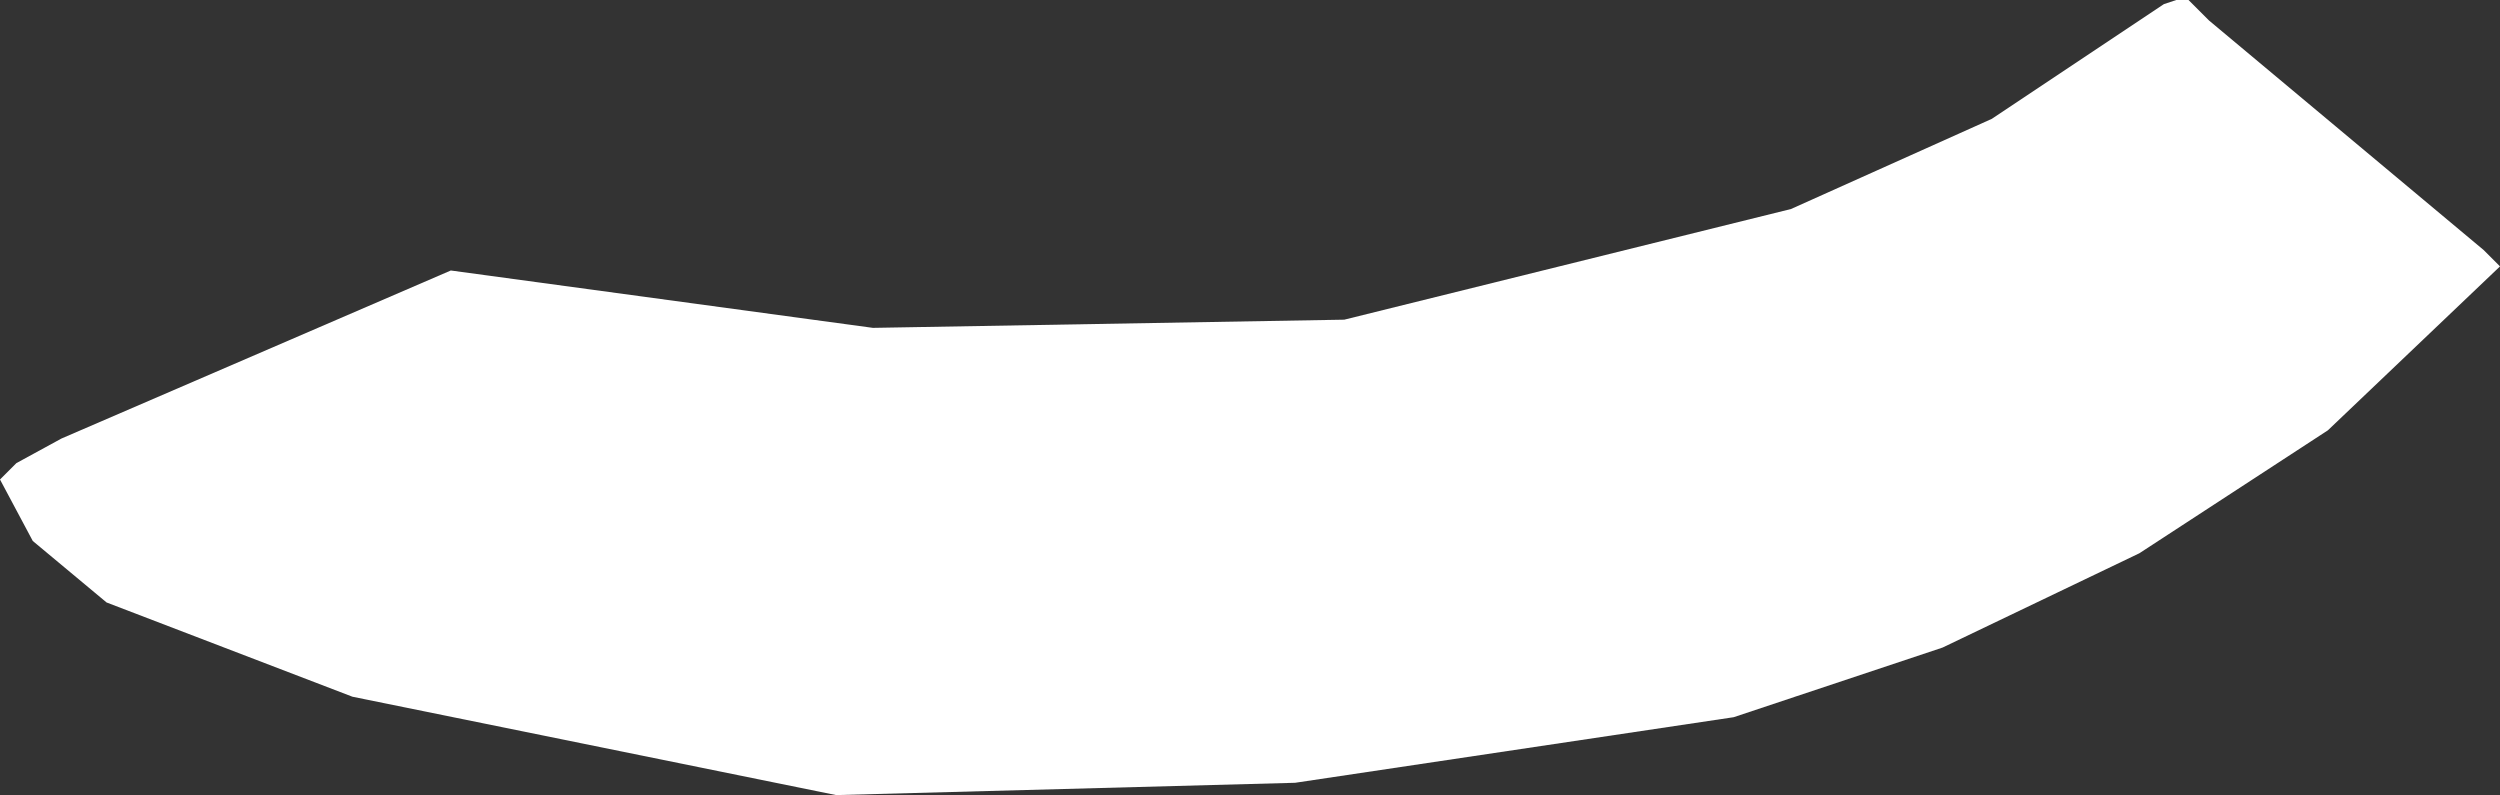 <?xml version="1.0" encoding="UTF-8" standalone="no"?>
<svg xmlns:xlink="http://www.w3.org/1999/xlink" height="9.7px" width="30.5px" xmlns="http://www.w3.org/2000/svg">
  <rect width="100%" height="100%" fill="#333333" stroke="none"/>
  <g transform="matrix(1.0, 0.0, 0.0, 1.0, 0.0, 0.0)">
    <path d="M10.65 4.0 L16.4 3.9 21.85 2.55 24.3 1.45 26.4 0.05 26.55 0.0 26.7 0.0 26.95 0.25 30.3 3.05 30.5 3.25 28.4 5.25 26.1 6.75 23.7 7.9 21.15 8.75 15.8 9.55 10.2 9.7 4.3 8.5 1.3 7.35 0.4 6.6 0.0 5.85 0.2 5.65 0.75 5.35 5.5 3.3 10.65 4.0" fill="#ffffff" fill-rule="evenodd" stroke="none"/>
  </g>
</svg>
